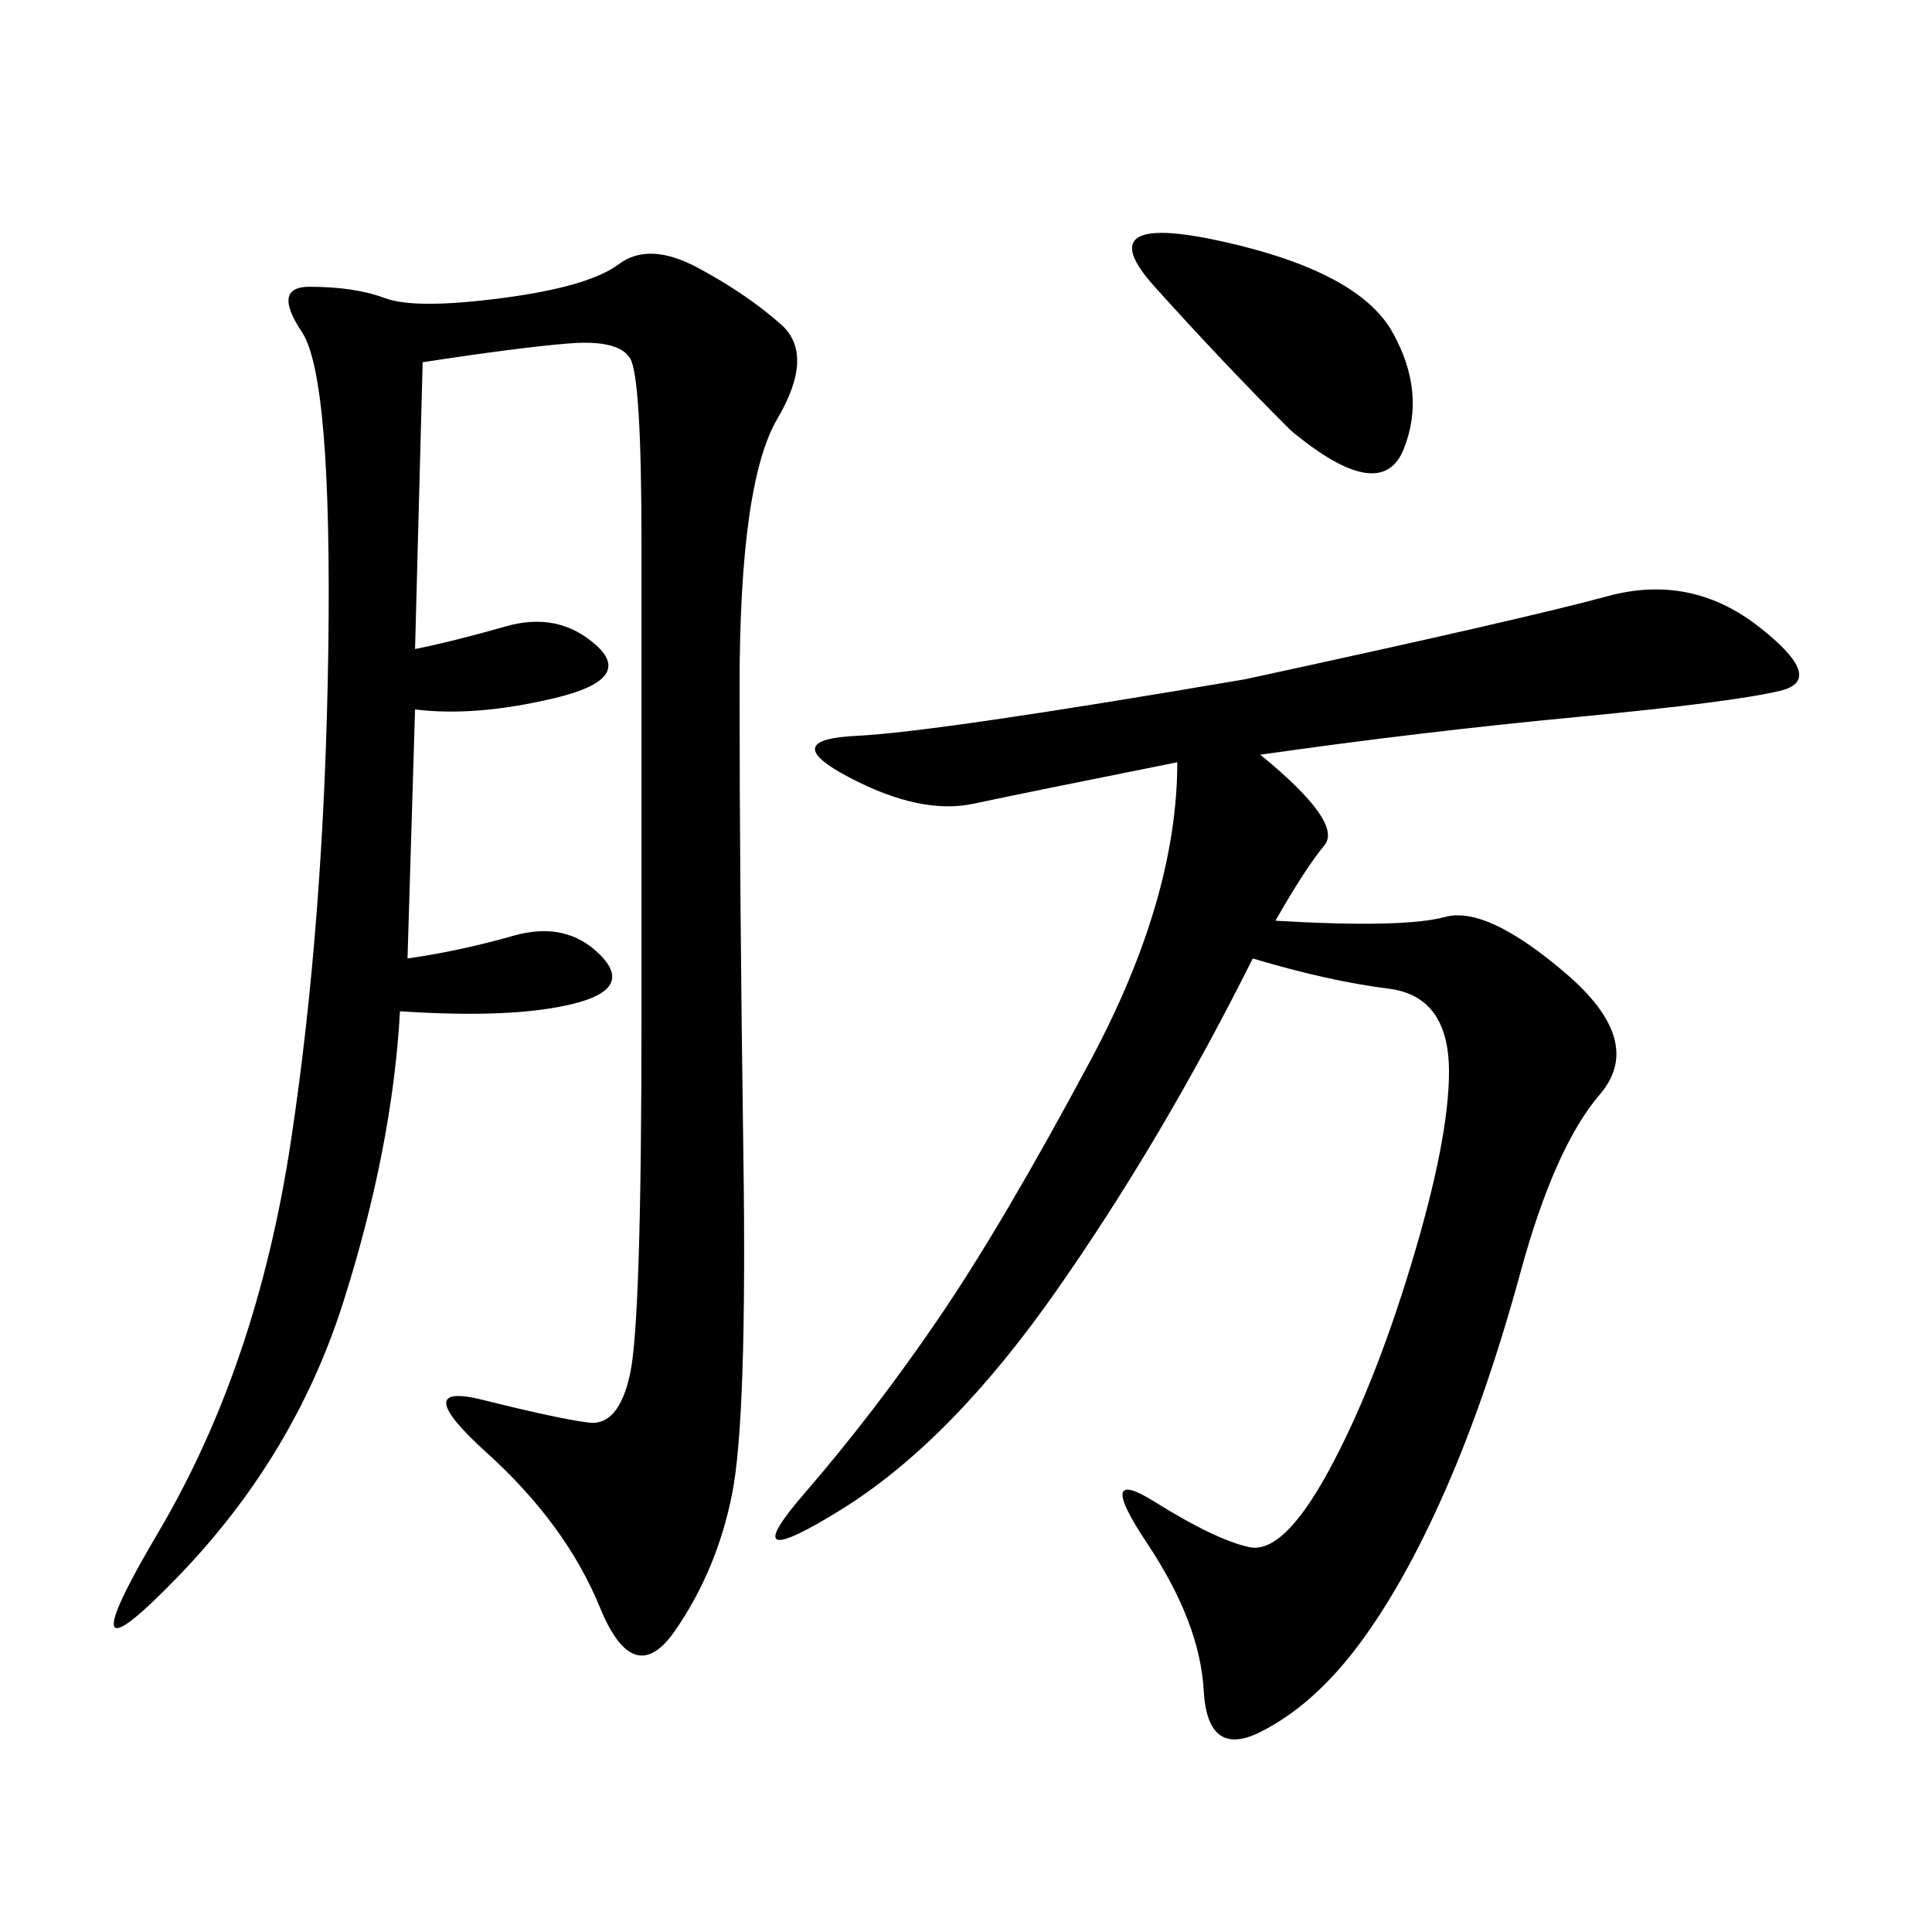 <svg xmlns="http://www.w3.org/2000/svg" xmlns:xlink="http://www.w3.org/1999/xlink" width="300" height="300"><path d="M65.63 56.25L64.45 100.78Q70.31 99.61 78.52 97.27Q86.72 94.92 92.58 100.20Q98.44 105.47 86.13 108.40Q73.83 111.33 64.45 110.16L64.45 110.16L63.28 148.83Q71.48 147.66 79.69 145.31Q87.89 142.97 93.16 148.24Q98.44 153.52 89.06 155.86Q79.69 158.20 62.11 157.03L62.11 157.03Q60.94 178.13 53.32 202.15Q45.70 226.17 27.54 244.92Q9.38 263.67 24.61 237.89Q39.84 212.11 45.12 177.54Q50.39 142.97 50.98 100.78Q51.56 58.59 46.88 51.56Q42.19 44.53 48.05 44.53L48.05 44.53Q55.08 44.53 59.77 46.29Q64.45 48.05 77.93 46.29Q91.41 44.53 96.09 41.02Q100.78 37.50 108.40 41.60Q116.02 45.70 121.29 50.39Q126.56 55.08 120.70 65.04Q114.84 75 114.84 106.64L114.84 106.64Q114.84 138.28 115.43 179.30Q116.02 220.31 113.67 232.03Q111.33 243.75 104.88 253.13Q98.44 262.50 93.16 249.61Q87.89 236.72 75.59 225.59Q63.28 214.45 75 217.38Q86.72 220.31 91.41 220.90Q96.09 221.48 97.85 213.28Q99.61 205.08 99.61 158.20L99.61 158.20L99.61 84.38Q99.61 58.59 97.85 55.66Q96.09 52.73 88.48 53.32Q80.86 53.91 65.63 56.25L65.63 56.25ZM195.70 117.19Q208.59 127.73 205.66 131.25Q202.73 134.77 198.05 142.97L198.05 142.97Q217.97 144.14 224.41 142.38Q230.86 140.63 243.16 151.17Q255.47 161.72 248.44 169.92Q241.41 178.13 236.13 197.46Q230.86 216.80 224.41 231.45Q217.97 246.09 210.94 255.47Q203.91 264.84 195.70 268.95Q187.50 273.05 186.91 262.50Q186.33 251.95 178.13 239.65Q169.92 227.34 179.30 233.20Q188.67 239.06 193.95 240.23Q199.22 241.41 206.25 228.52Q213.28 215.63 219.14 196.29Q225 176.95 225 166.41L225 166.41Q225 154.69 215.63 153.52Q206.25 152.34 194.53 148.83L194.53 148.83Q180.47 176.95 164.06 200.39Q147.66 223.83 130.66 234.38Q113.67 244.92 124.80 232.03Q135.94 219.14 145.90 204.49Q155.86 189.84 169.34 164.65Q182.81 139.45 182.81 118.36L182.81 118.36Q159.38 123.05 151.17 124.80Q142.97 126.56 131.84 120.70Q120.70 114.84 133.01 114.26Q145.31 113.67 193.36 105.47L193.36 105.47Q236.72 96.09 249.61 92.58Q262.50 89.06 273.05 97.27Q283.59 105.47 276.56 107.23Q269.53 108.98 244.92 111.33Q220.31 113.67 195.70 117.19L195.70 117.19ZM200.39 66.80Q189.84 56.25 179.30 44.53Q168.75 32.81 189.84 37.50Q210.94 42.19 216.21 51.56Q221.48 60.94 217.97 69.73Q214.45 78.52 200.39 66.80L200.39 66.80Z"/></svg>
